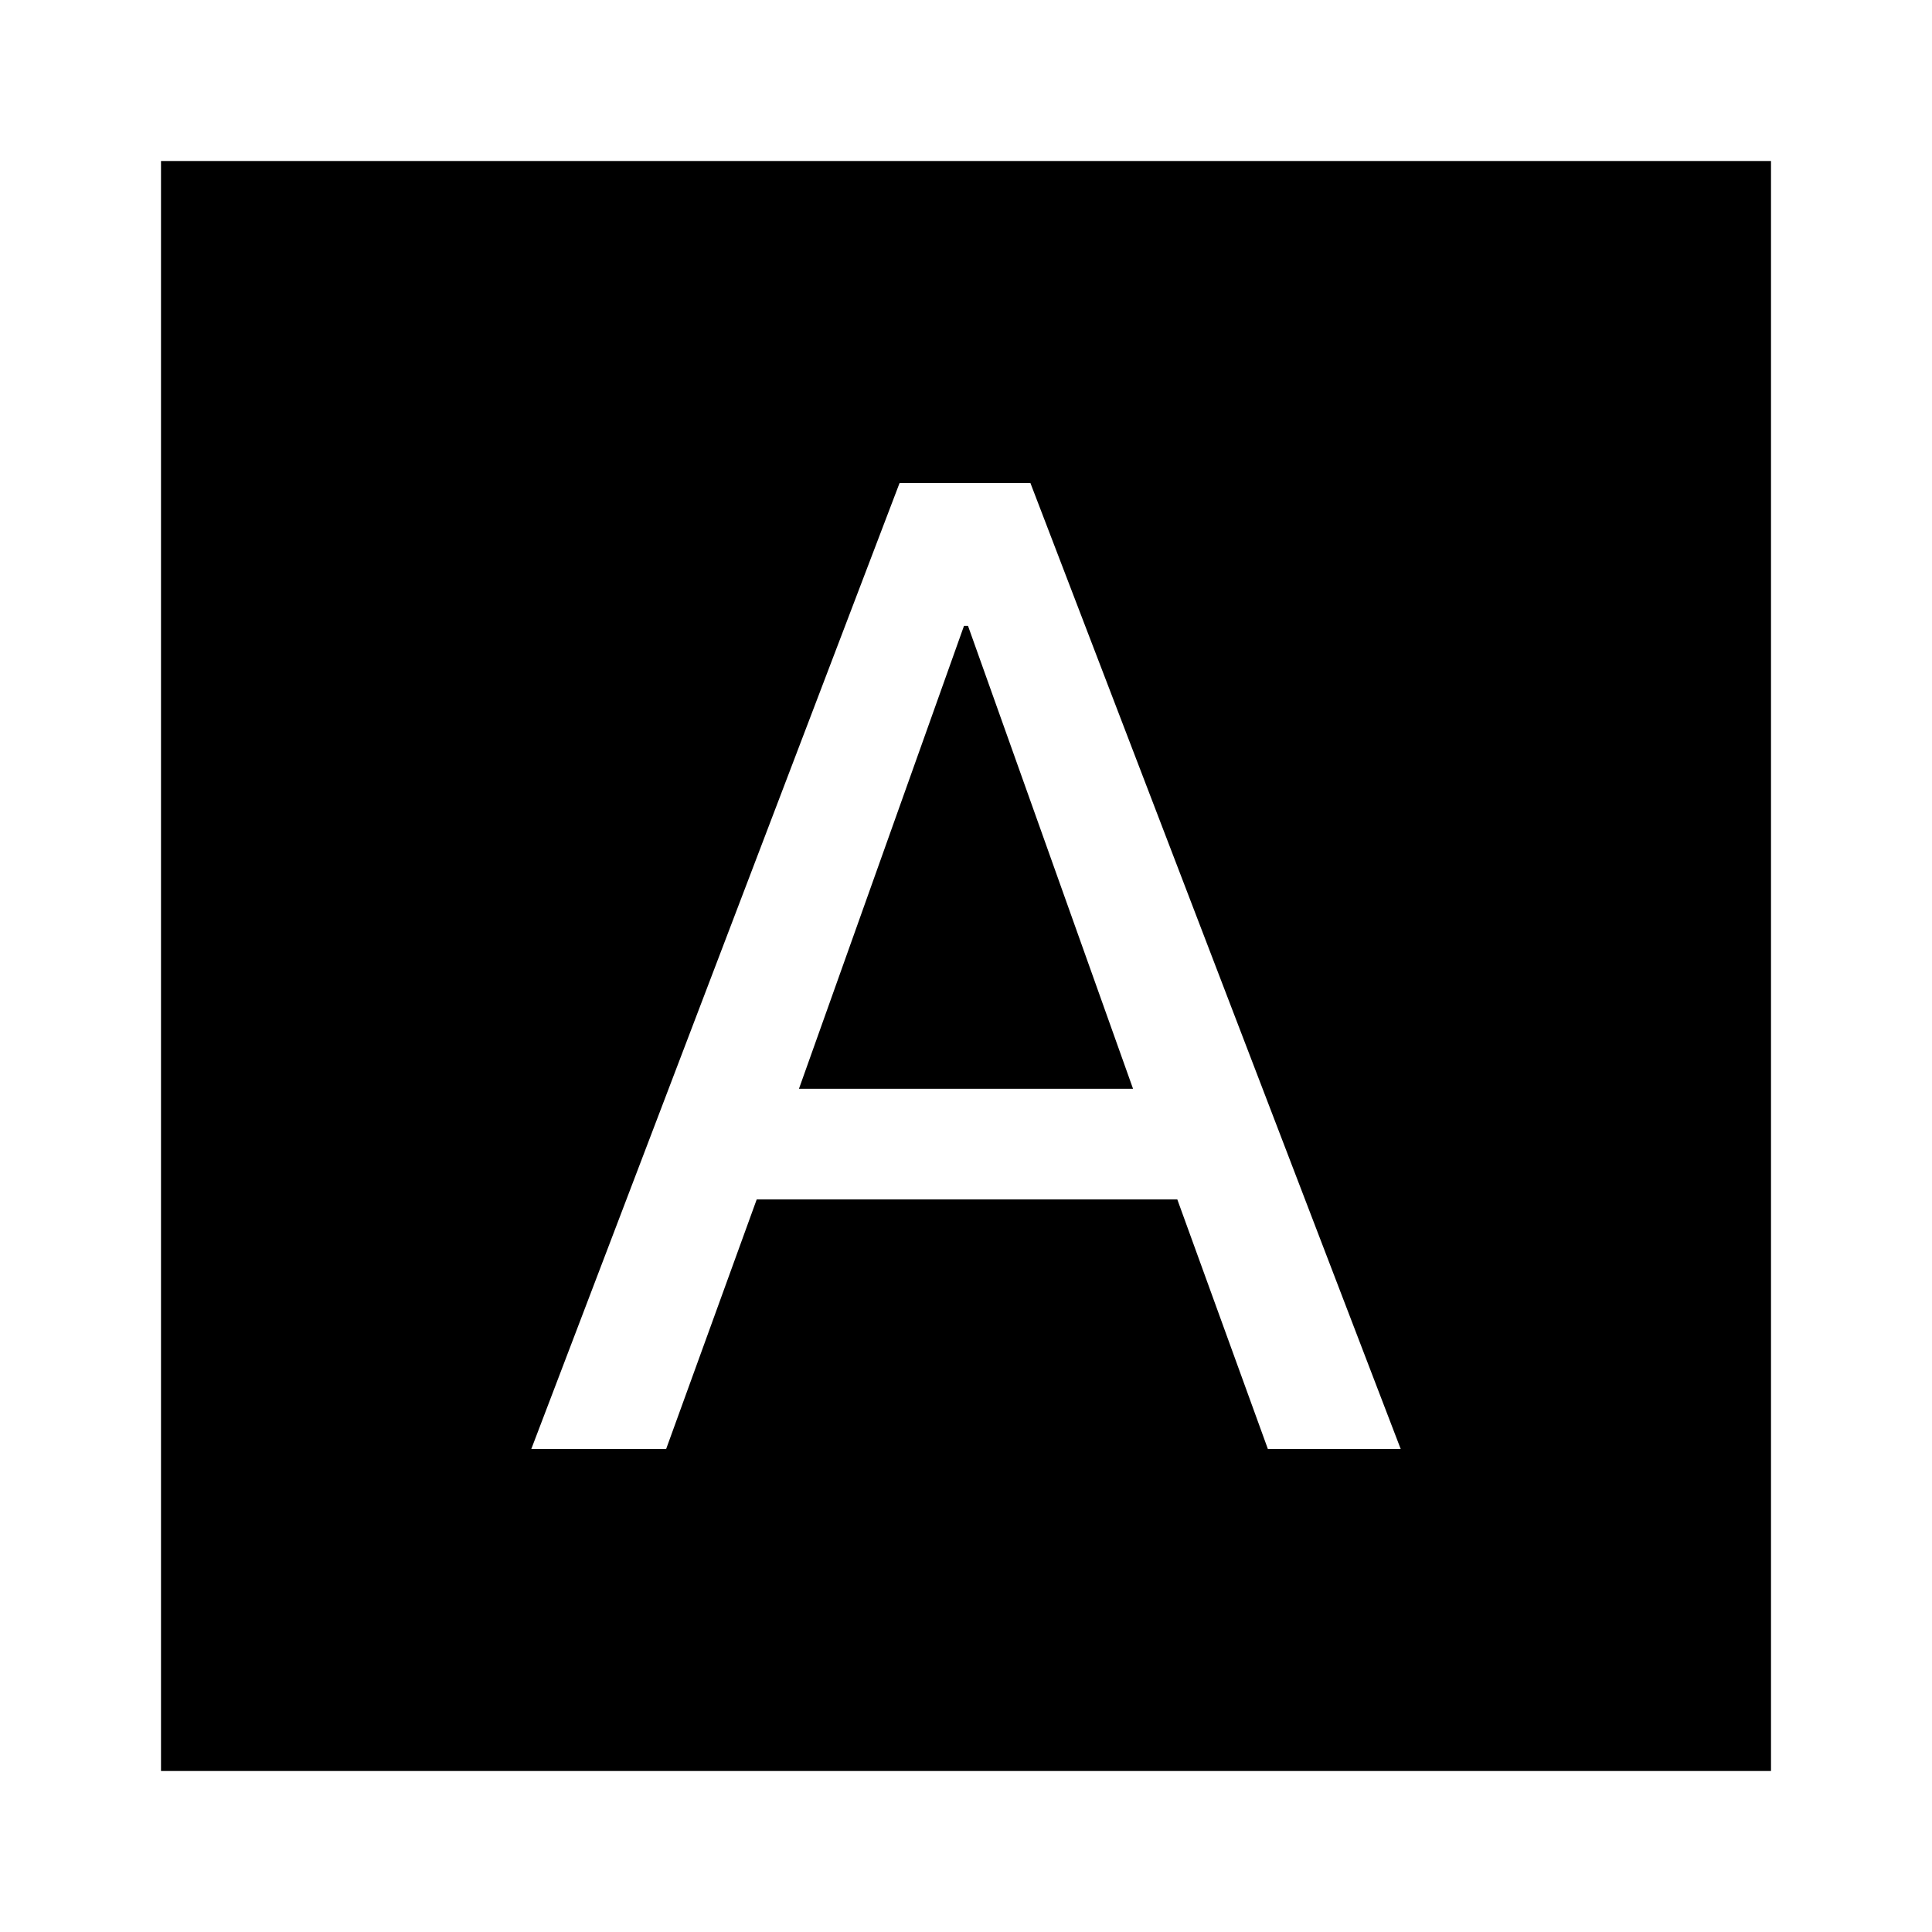 <svg xmlns="http://www.w3.org/2000/svg" width="48" height="48" viewBox="0 -960 960 960"><path d="M264-240h67l45-124h209l45 124h66L512-720h-65L264-240Zm133-179 82-230h2l82 230H397ZM80-80v-800h800v800H80Z"/></svg>